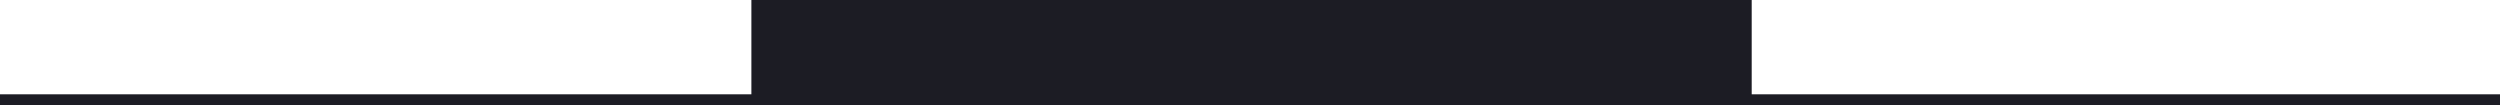 <?xml version="1.0" encoding="UTF-8"?>
<svg id="Camada_2" data-name="Camada 2" xmlns="http://www.w3.org/2000/svg" viewBox="0 0 161.7 6.8">
  <defs>
    <style>
      .cls-1 {
        fill: #1c1c24;
      }
    </style>
  </defs>
  <g id="Camada_1-2" data-name="Camada 1">
    <rect class="cls-1" x="48.6" width="64.7" height="6.5"/>
    <rect class="cls-1" y="6.1" width="161.7" height=".7"/>
  </g>
</svg>